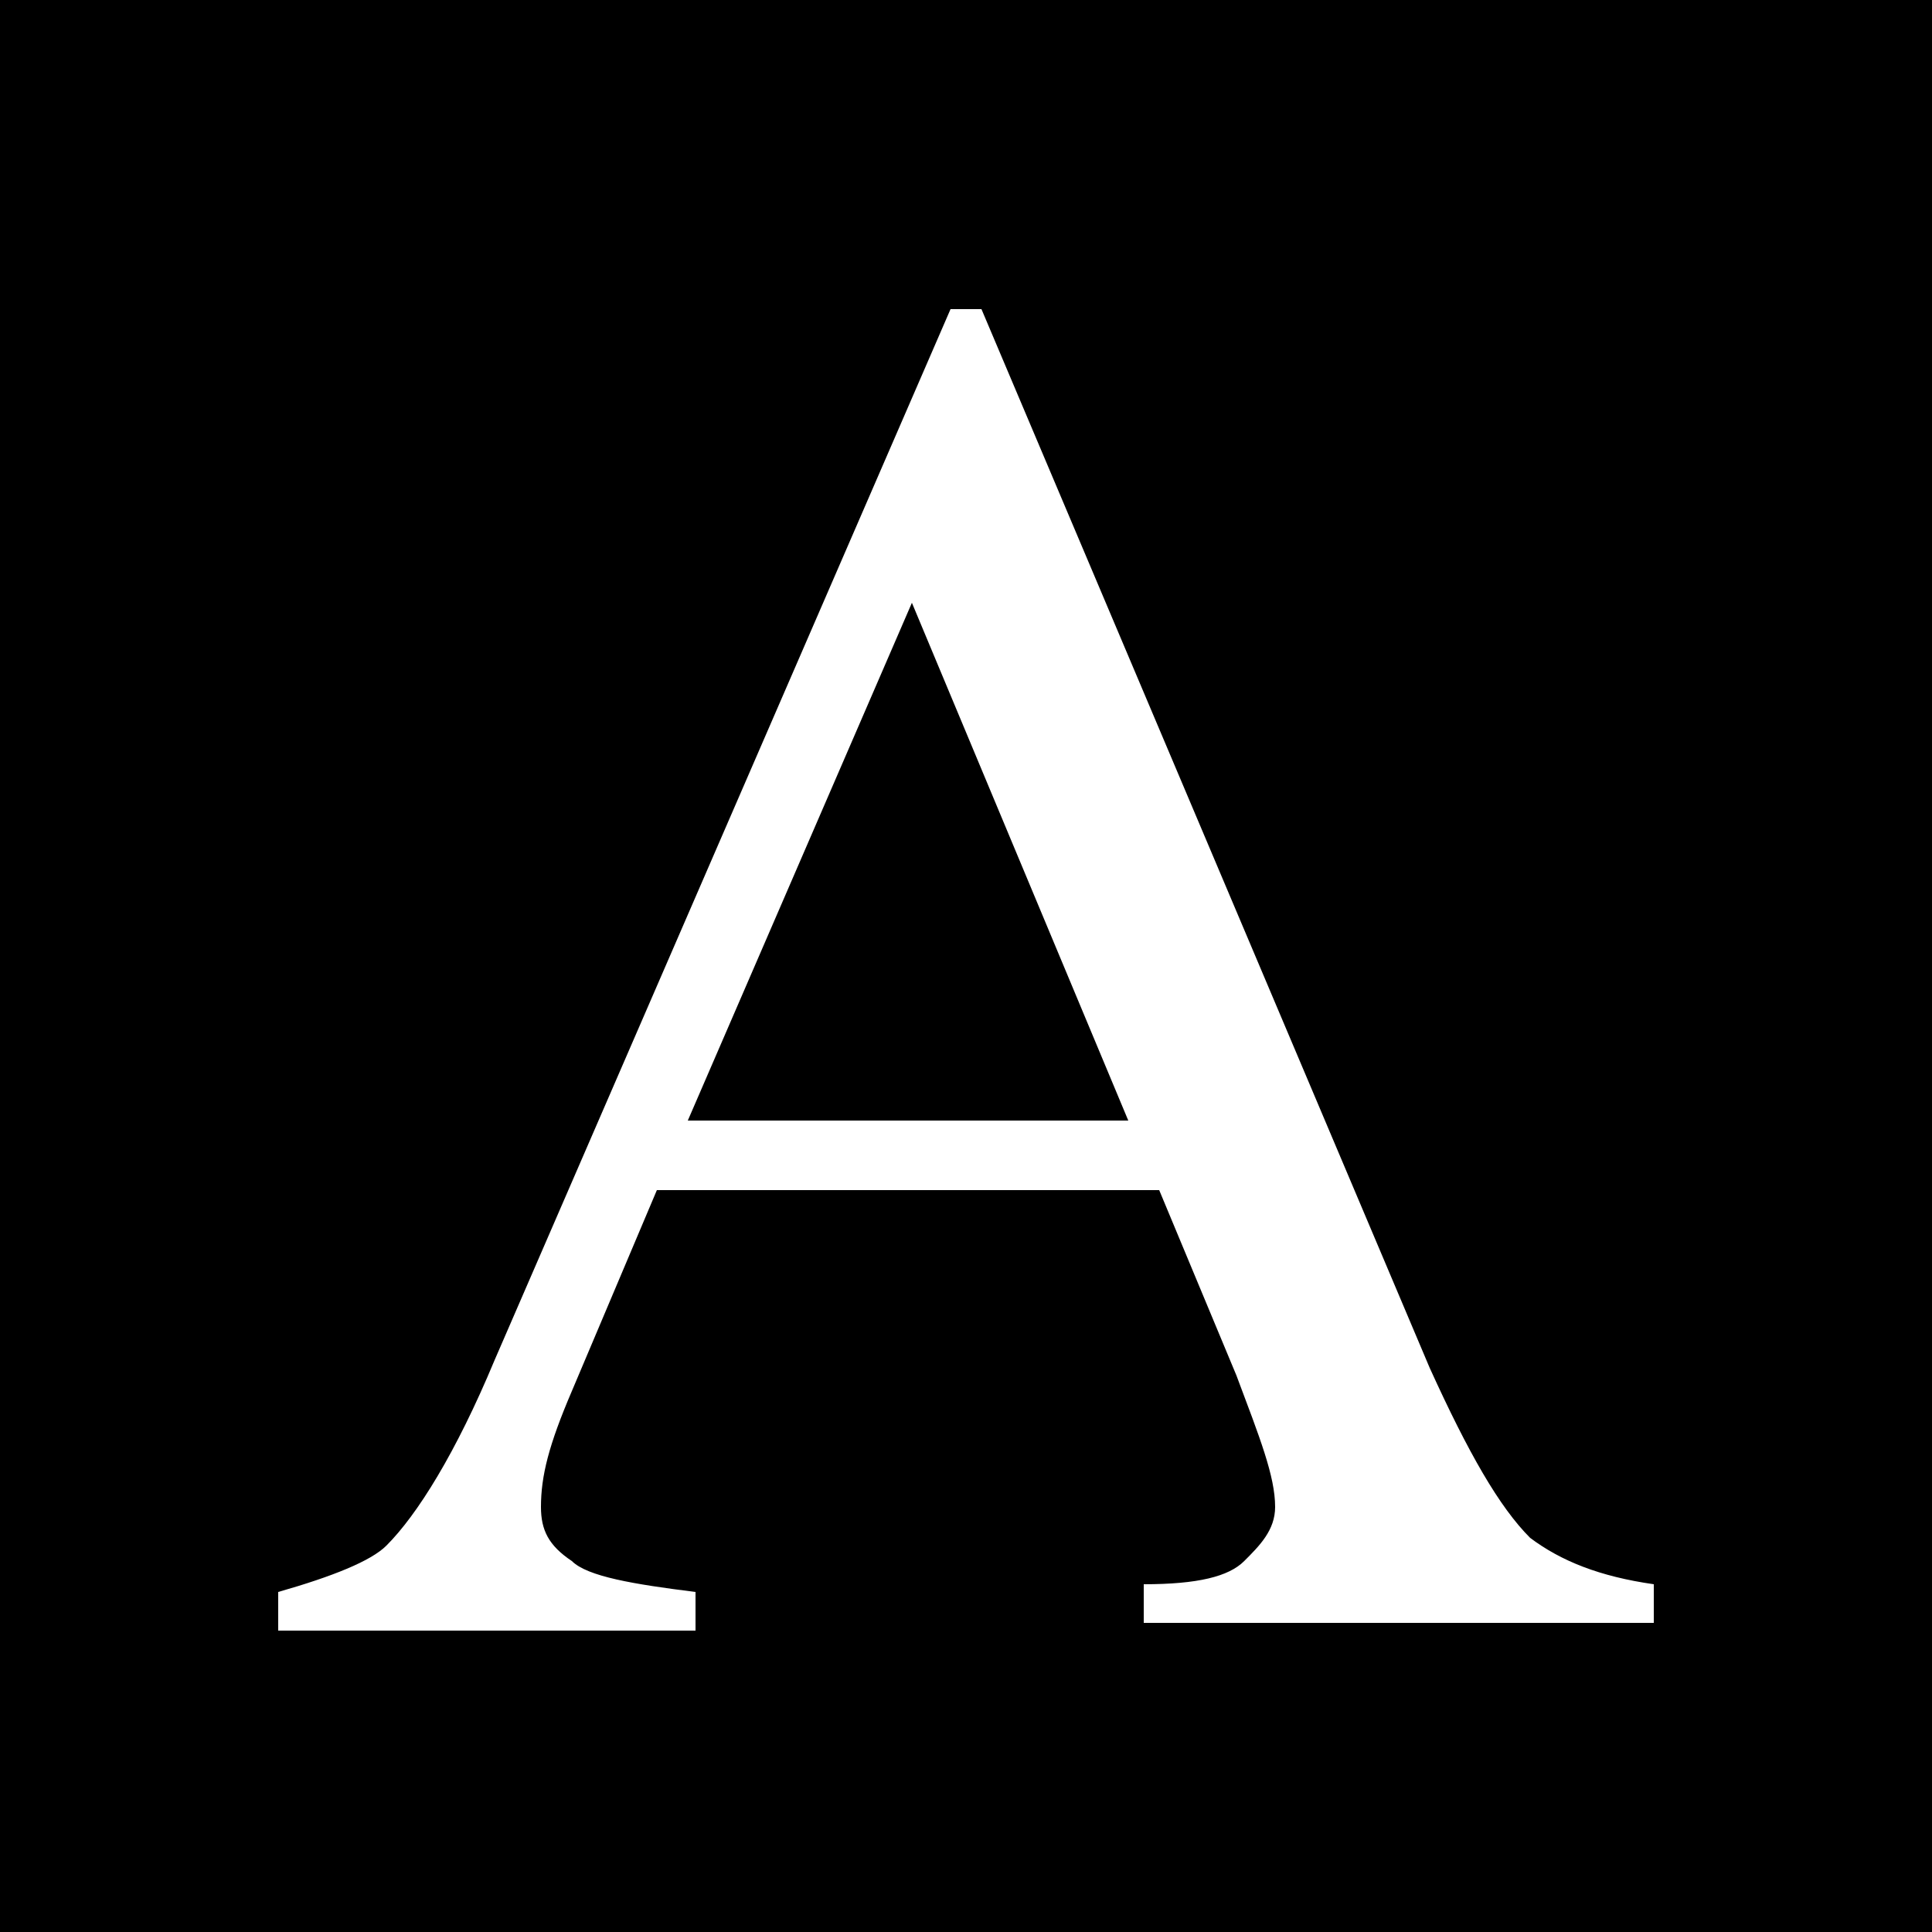 <svg xml:space="preserve" style="enable-background:new 0 0 25 25;" viewBox="0 0 25 25" y="0px" x="0px" xmlns:xlink="http://www.w3.org/1999/xlink" xmlns="http://www.w3.org/2000/svg" id="Layer_1" version="1.1">
<style type="text/css">
	.st0{fill:#FFFFFF;}
</style>
<rect height="25" width="25"></rect>
<g>
	<g>
		<path d="M15,15.4H8.5L7.4,18C7.1,18.7,7,19.1,7,19.5c0,0.3,0.1,0.5,0.4,0.7c0.2,0.2,0.8,0.3,1.6,0.4v0.5H3.6v-0.5
			C4.3,20.4,4.8,20.2,5,20c0.4-0.4,0.9-1.2,1.4-2.4l5.9-13.6h0.4l5.8,13.7c0.5,1.1,0.9,1.8,1.3,2.2c0.4,0.3,0.9,0.5,1.6,0.6v0.5
			h-6.6v-0.5c0.7,0,1.1-0.1,1.3-0.3c0.2-0.2,0.4-0.4,0.4-0.7c0-0.4-0.2-0.9-0.5-1.7L15,15.4z M14.6,14.5l-2.8-6.7l-2.9,6.7H14.6z" class="st0"></path>
	</g>
</g>
</svg>
